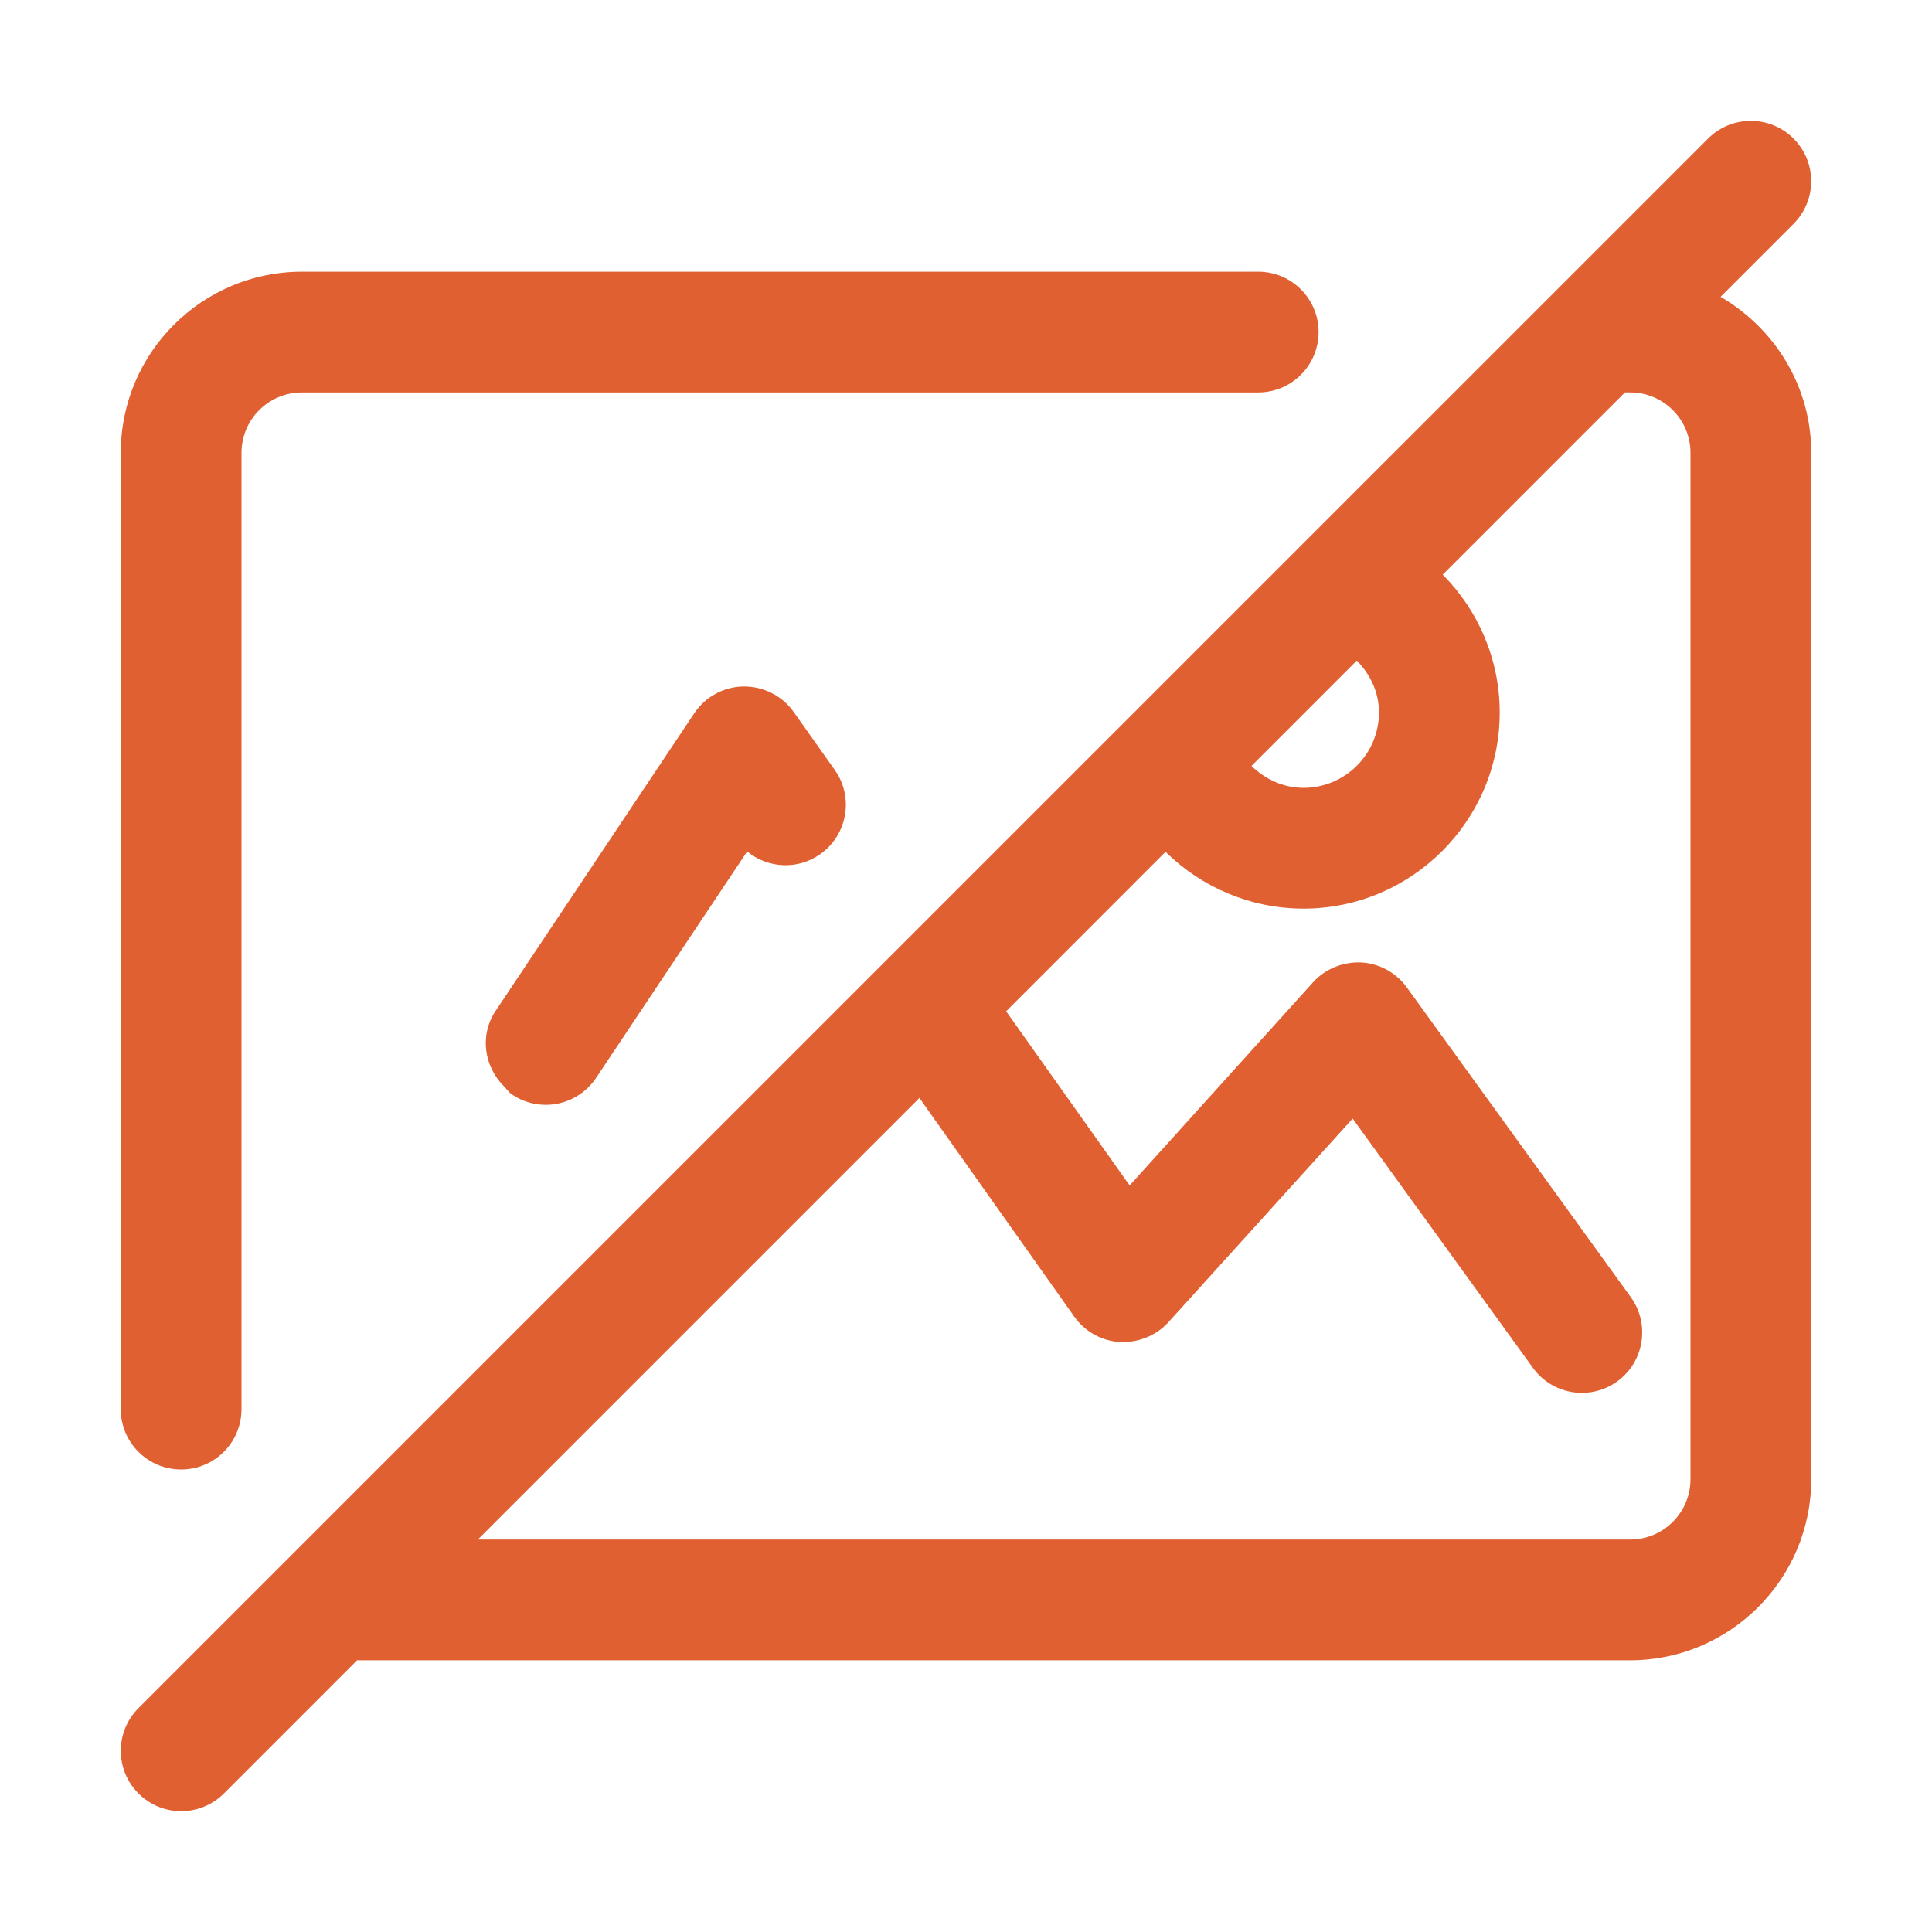 <svg width="44" height="44" viewBox="0 0 44 44" fill="none" xmlns="http://www.w3.org/2000/svg">
<g clip-path="url(#clip0_1_43)">
<path d="M4.125 33.467C4.885 33.467 5.5 32.852 5.5 32.092V30.718V10.312C5.5 9.555 6.116 8.938 6.875 8.938H28.655C29.415 8.938 30.03 8.322 30.03 7.562C30.03 6.803 29.415 6.188 28.655 6.188H6.875C4.6 6.188 2.75 8.038 2.75 10.312V32.092C2.75 32.852 3.365 33.467 4.125 33.467Z" fill="#E16032"/>
<path d="M41.25 10.312C41.25 8.791 40.413 7.475 39.185 6.76L40.846 5.099C41.383 4.562 41.383 3.692 40.846 3.155C40.309 2.618 39.439 2.618 38.901 3.155L3.154 38.901C2.617 39.438 2.617 40.309 3.154 40.846C3.423 41.114 3.775 41.249 4.126 41.249C4.478 41.249 4.83 41.114 5.099 40.846L8.132 37.812H37.125C39.4 37.812 41.25 35.962 41.25 33.687V10.312ZM38.5 33.687C38.5 34.446 37.884 35.062 37.125 35.062H10.882L20.939 25.005L24.464 29.983C24.704 30.324 25.087 30.539 25.503 30.564C25.916 30.582 26.326 30.424 26.606 30.117L30.806 25.475L34.911 31.152C35.179 31.524 35.6 31.722 36.027 31.722C36.306 31.722 36.588 31.637 36.831 31.461C37.446 31.015 37.584 30.156 37.14 29.541L32.039 22.487C31.796 22.15 31.413 21.942 30.998 21.919C30.591 21.903 30.181 22.063 29.904 22.371L25.727 26.998L22.914 23.031L26.544 19.4C27.365 20.209 28.485 20.693 29.686 20.693C32.15 20.693 34.155 18.689 34.155 16.225C34.155 15.021 33.669 13.904 32.857 13.087L37.007 8.937H37.125C37.884 8.937 38.5 9.554 38.5 10.312V33.687ZM30.9 15.044C31.207 15.356 31.405 15.768 31.405 16.225C31.405 17.173 30.634 17.943 29.686 17.943C29.23 17.943 28.816 17.748 28.501 17.444L30.9 15.044Z" fill="#E16032"/>
<path d="M16.935 15.634C16.483 15.64 16.061 15.869 15.81 16.246L11.286 23.024C10.916 23.578 11.024 24.286 11.477 24.74C11.541 24.804 11.589 24.879 11.667 24.931C11.901 25.087 12.167 25.162 12.429 25.162C12.873 25.162 13.308 24.947 13.574 24.55L17.016 19.392C17.484 19.776 18.165 19.819 18.683 19.451C19.302 19.012 19.45 18.154 19.011 17.535L18.875 17.343L18.076 16.215C17.815 15.845 17.388 15.632 16.935 15.634Z" fill="#E16032"/>
</g>
<defs>
<clipPath id="clip0_1_43">
<rect width="44" height="44" fill="white"/>
</clipPath>
</defs>
</svg>
